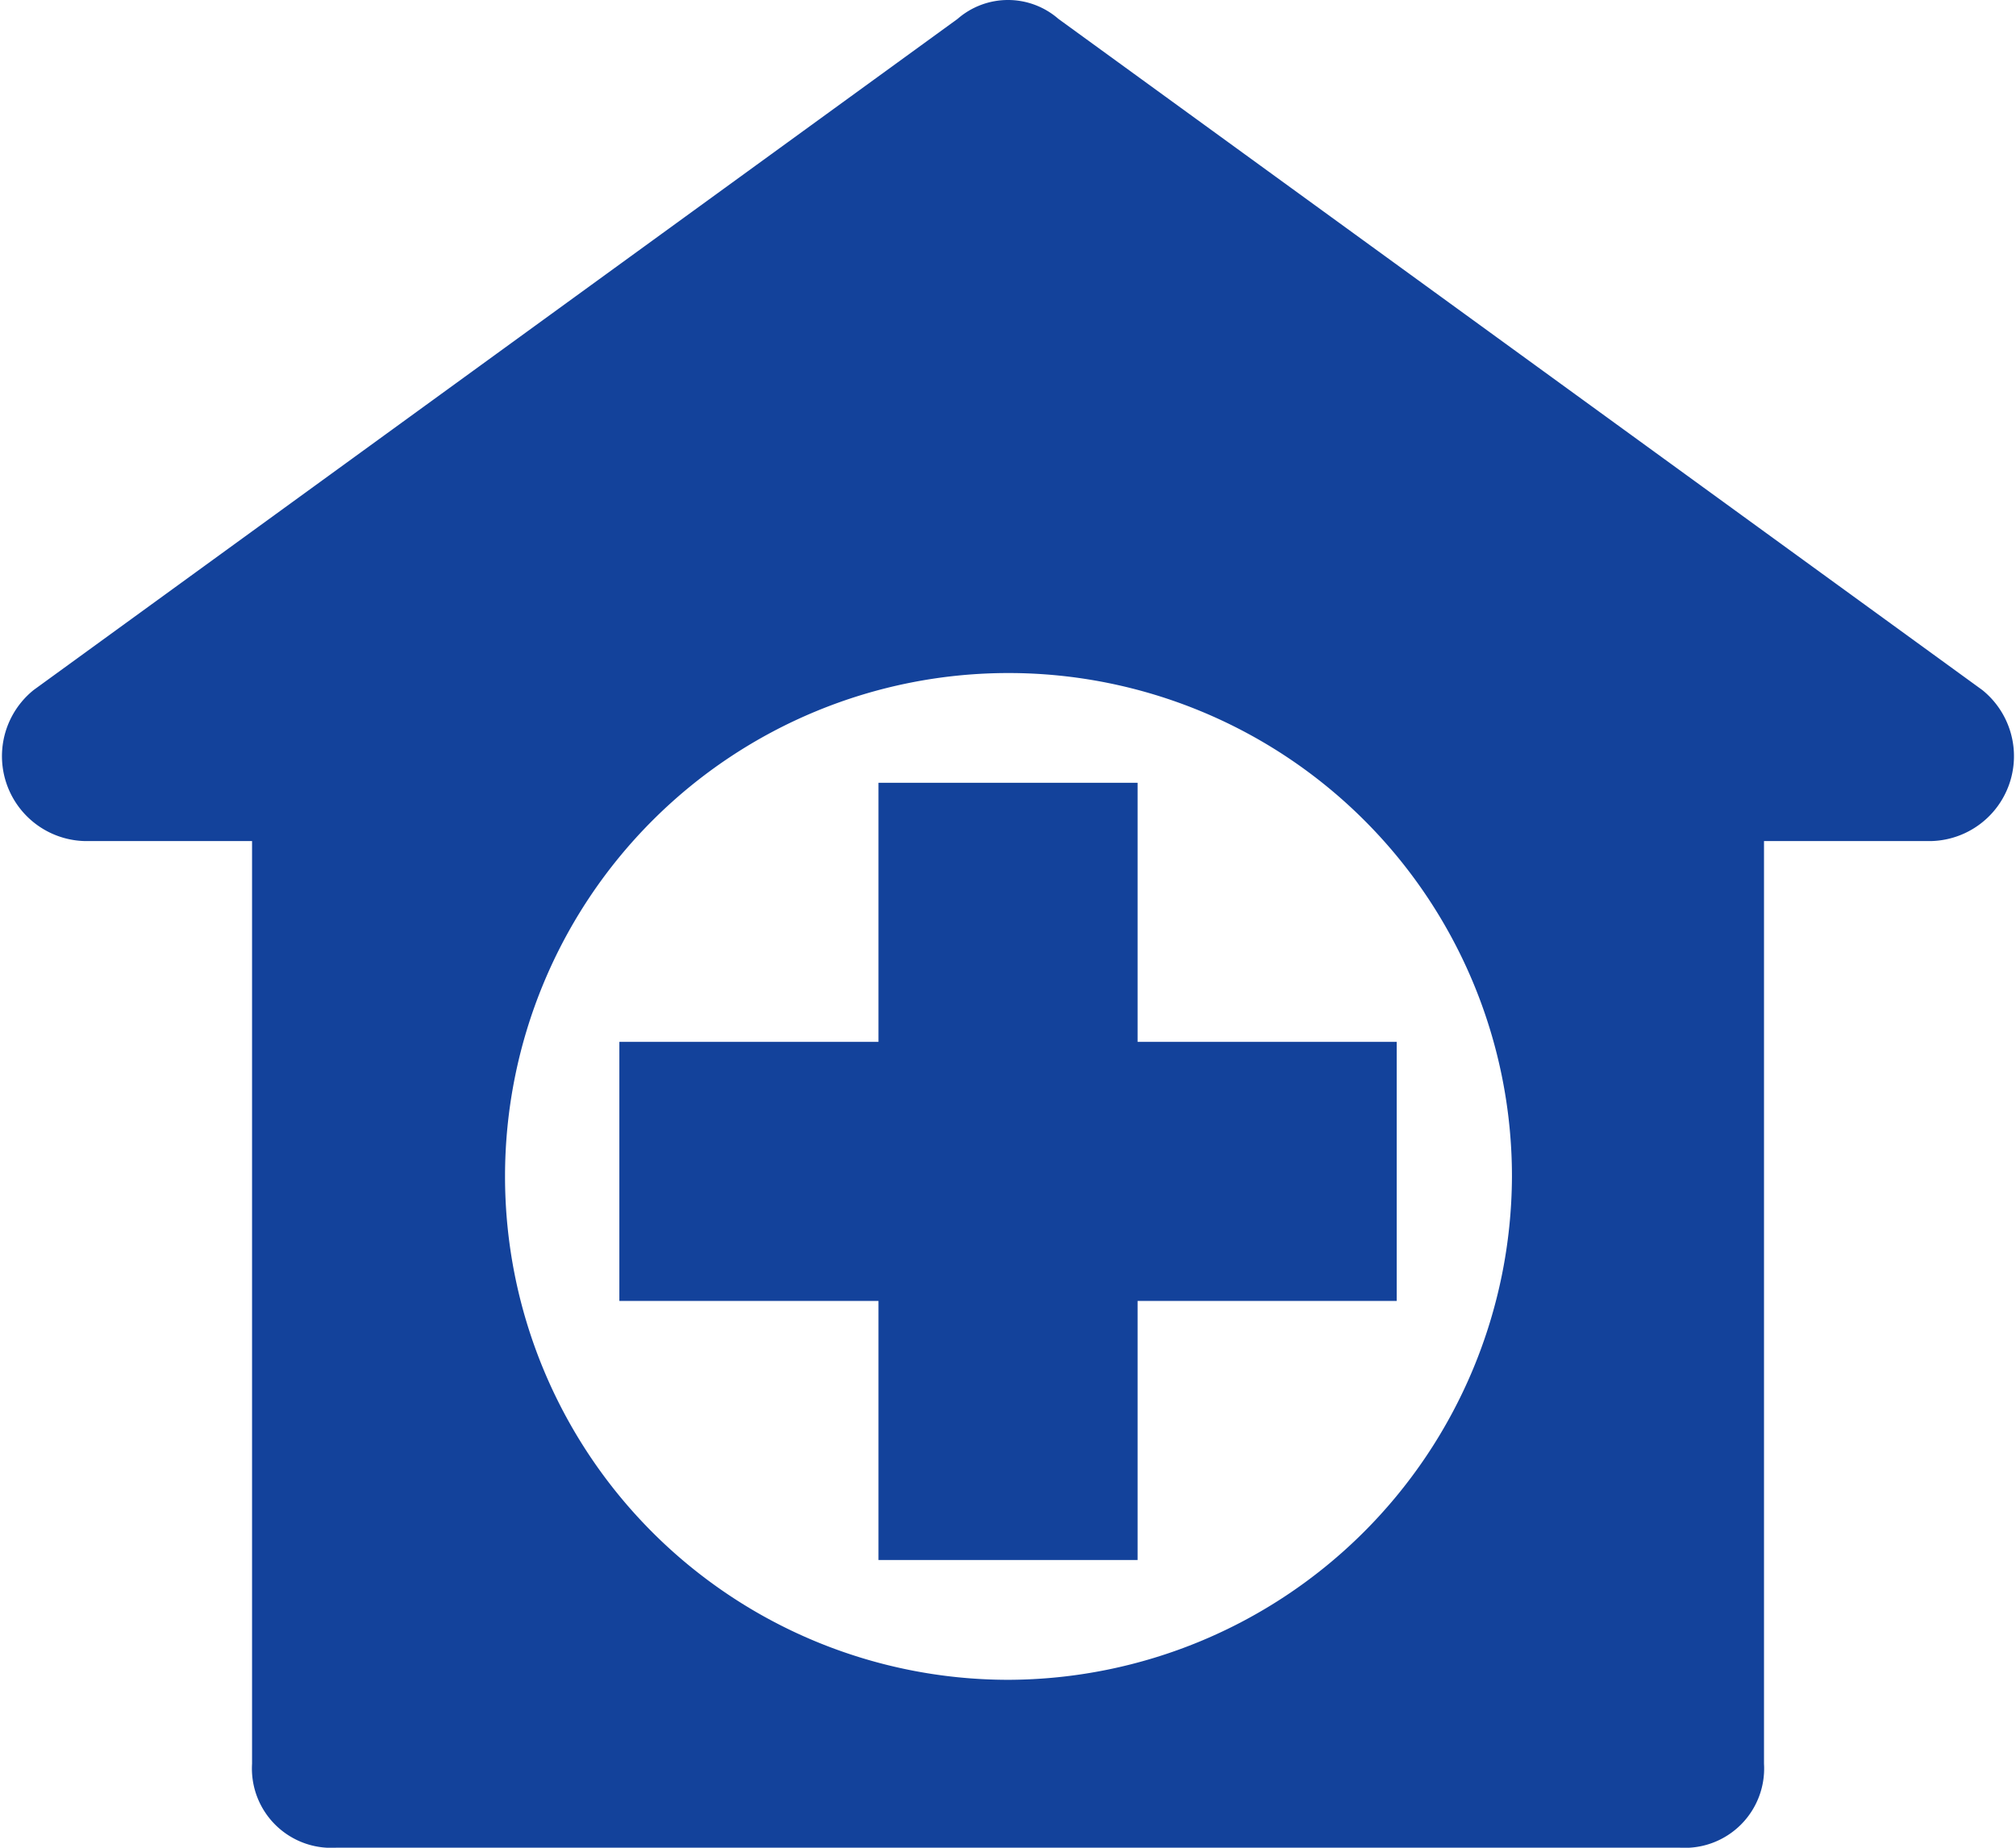 <svg id="pharmacy" xmlns="http://www.w3.org/2000/svg" width="30.857" height="28.286" viewBox="0 0 30.857 28.286">
  <g id="Group_1666" data-name="Group 1666" transform="translate(0)">
    <g id="Group_1665" data-name="Group 1665">
      <path id="Path_1775" data-name="Path 1775" d="M30.341,31.648,16.2,21.374a1.174,1.174,0,0,0-1.543,0L.515,31.648a1.3,1.3,0,0,0,.771,2.312H3.858V48.086a1.214,1.214,0,0,0,1.286,1.284h20.57A1.214,1.214,0,0,0,27,48.086V33.96H29.57A1.3,1.3,0,0,0,30.341,31.648ZM15.428,46.8A7.706,7.706,0,1,1,23.142,39.1,7.732,7.732,0,0,1,15.428,46.8Z" transform="translate(0 -21.085)" fill="#13429b"/>
    </g>
  </g>
  <g id="Group_1668" data-name="Group 1668" transform="translate(9.479 11.983)">
    <g id="Group_1667" data-name="Group 1667">
      <path id="Path_1776" data-name="Path 1776" d="M167.951,228.251v-3.966h-3.966v3.966h-3.966v3.966h3.966v3.966h3.966v-3.966h3.966v-3.966Z" transform="translate(-160.018 -224.285)" fill="#13429b"/>
    </g>
  </g>
</svg>
